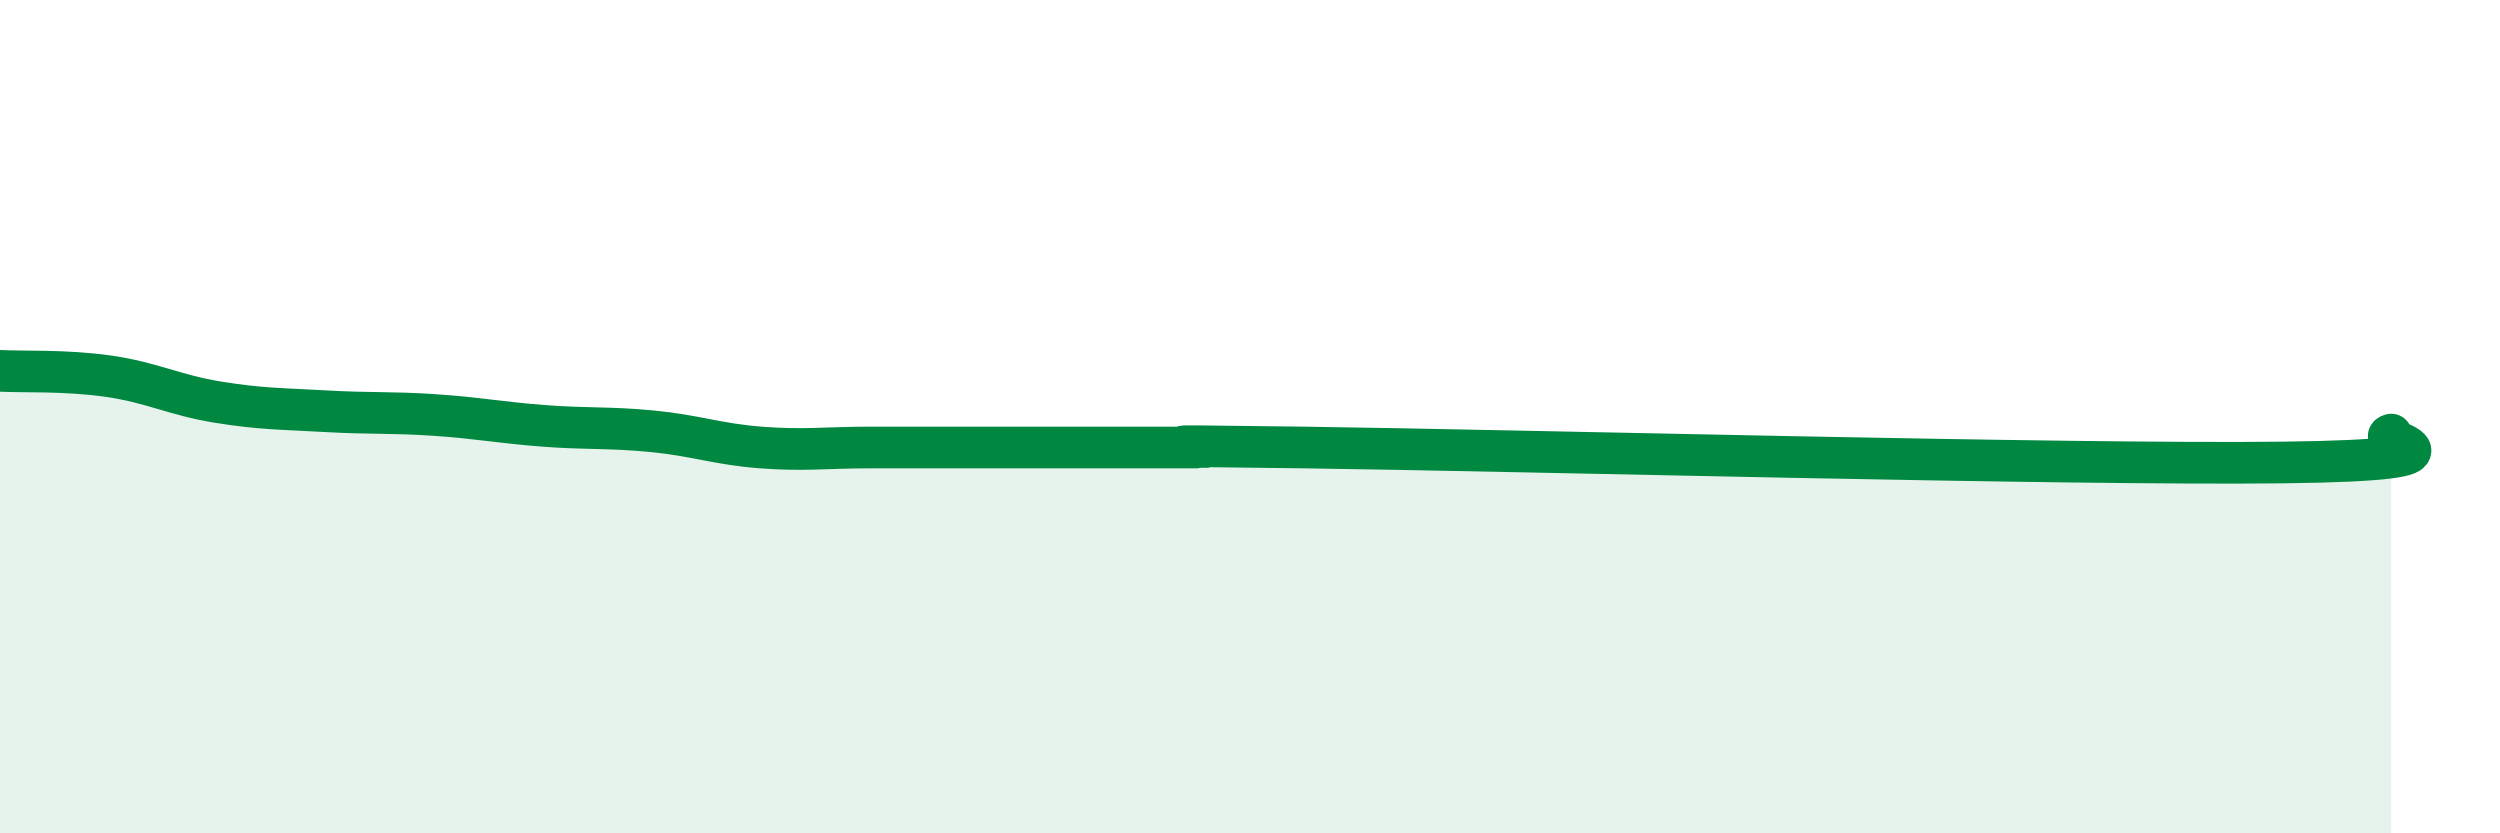 
    <svg width="60" height="20" viewBox="0 0 60 20" xmlns="http://www.w3.org/2000/svg">
      <path
        d="M 0,8.9 C 0.52,8.93 1.57,8.88 2.61,9.03 C 3.65,9.18 4.18,9.48 5.22,9.65 C 6.26,9.82 6.79,9.81 7.83,9.87 C 8.87,9.93 9.39,9.89 10.43,9.96 C 11.47,10.03 12,10.14 13.04,10.22 C 14.08,10.3 14.61,10.25 15.65,10.35 C 16.69,10.45 17.22,10.66 18.26,10.74 C 19.3,10.82 19.83,10.74 20.87,10.74 C 21.91,10.74 22.44,10.74 23.48,10.74 C 24.52,10.74 25.05,10.74 26.09,10.74 C 27.13,10.74 27.66,10.74 28.7,10.74 C 29.74,10.74 26.08,10.67 31.3,10.74 C 36.52,10.81 49.56,11.16 54.78,11.1 C 60,11.04 56.87,10.56 57.39,10.43L57.39 20L0 20Z"
        fill="#008740"
        opacity="0.1"
        stroke-linecap="round"
        stroke-linejoin="round"
      />
      <path
        d="M 0,8.9 C 0.52,8.93 1.57,8.88 2.61,9.03 C 3.65,9.18 4.18,9.48 5.22,9.65 C 6.26,9.82 6.79,9.81 7.83,9.87 C 8.87,9.93 9.39,9.89 10.43,9.96 C 11.47,10.03 12,10.14 13.04,10.22 C 14.08,10.3 14.61,10.25 15.65,10.35 C 16.69,10.45 17.22,10.66 18.26,10.74 C 19.3,10.82 19.83,10.74 20.87,10.74 C 21.91,10.74 22.44,10.74 23.48,10.74 C 24.52,10.74 25.05,10.74 26.09,10.74 C 27.13,10.74 27.66,10.74 28.7,10.74 C 29.74,10.74 26.08,10.67 31.3,10.74 C 36.52,10.81 49.56,11.16 54.78,11.1 C 60,11.04 56.87,10.56 57.39,10.43"
        stroke="#008740"
        stroke-width="1"
        fill="none"
        stroke-linecap="round"
        stroke-linejoin="round"
      />
    </svg>
  